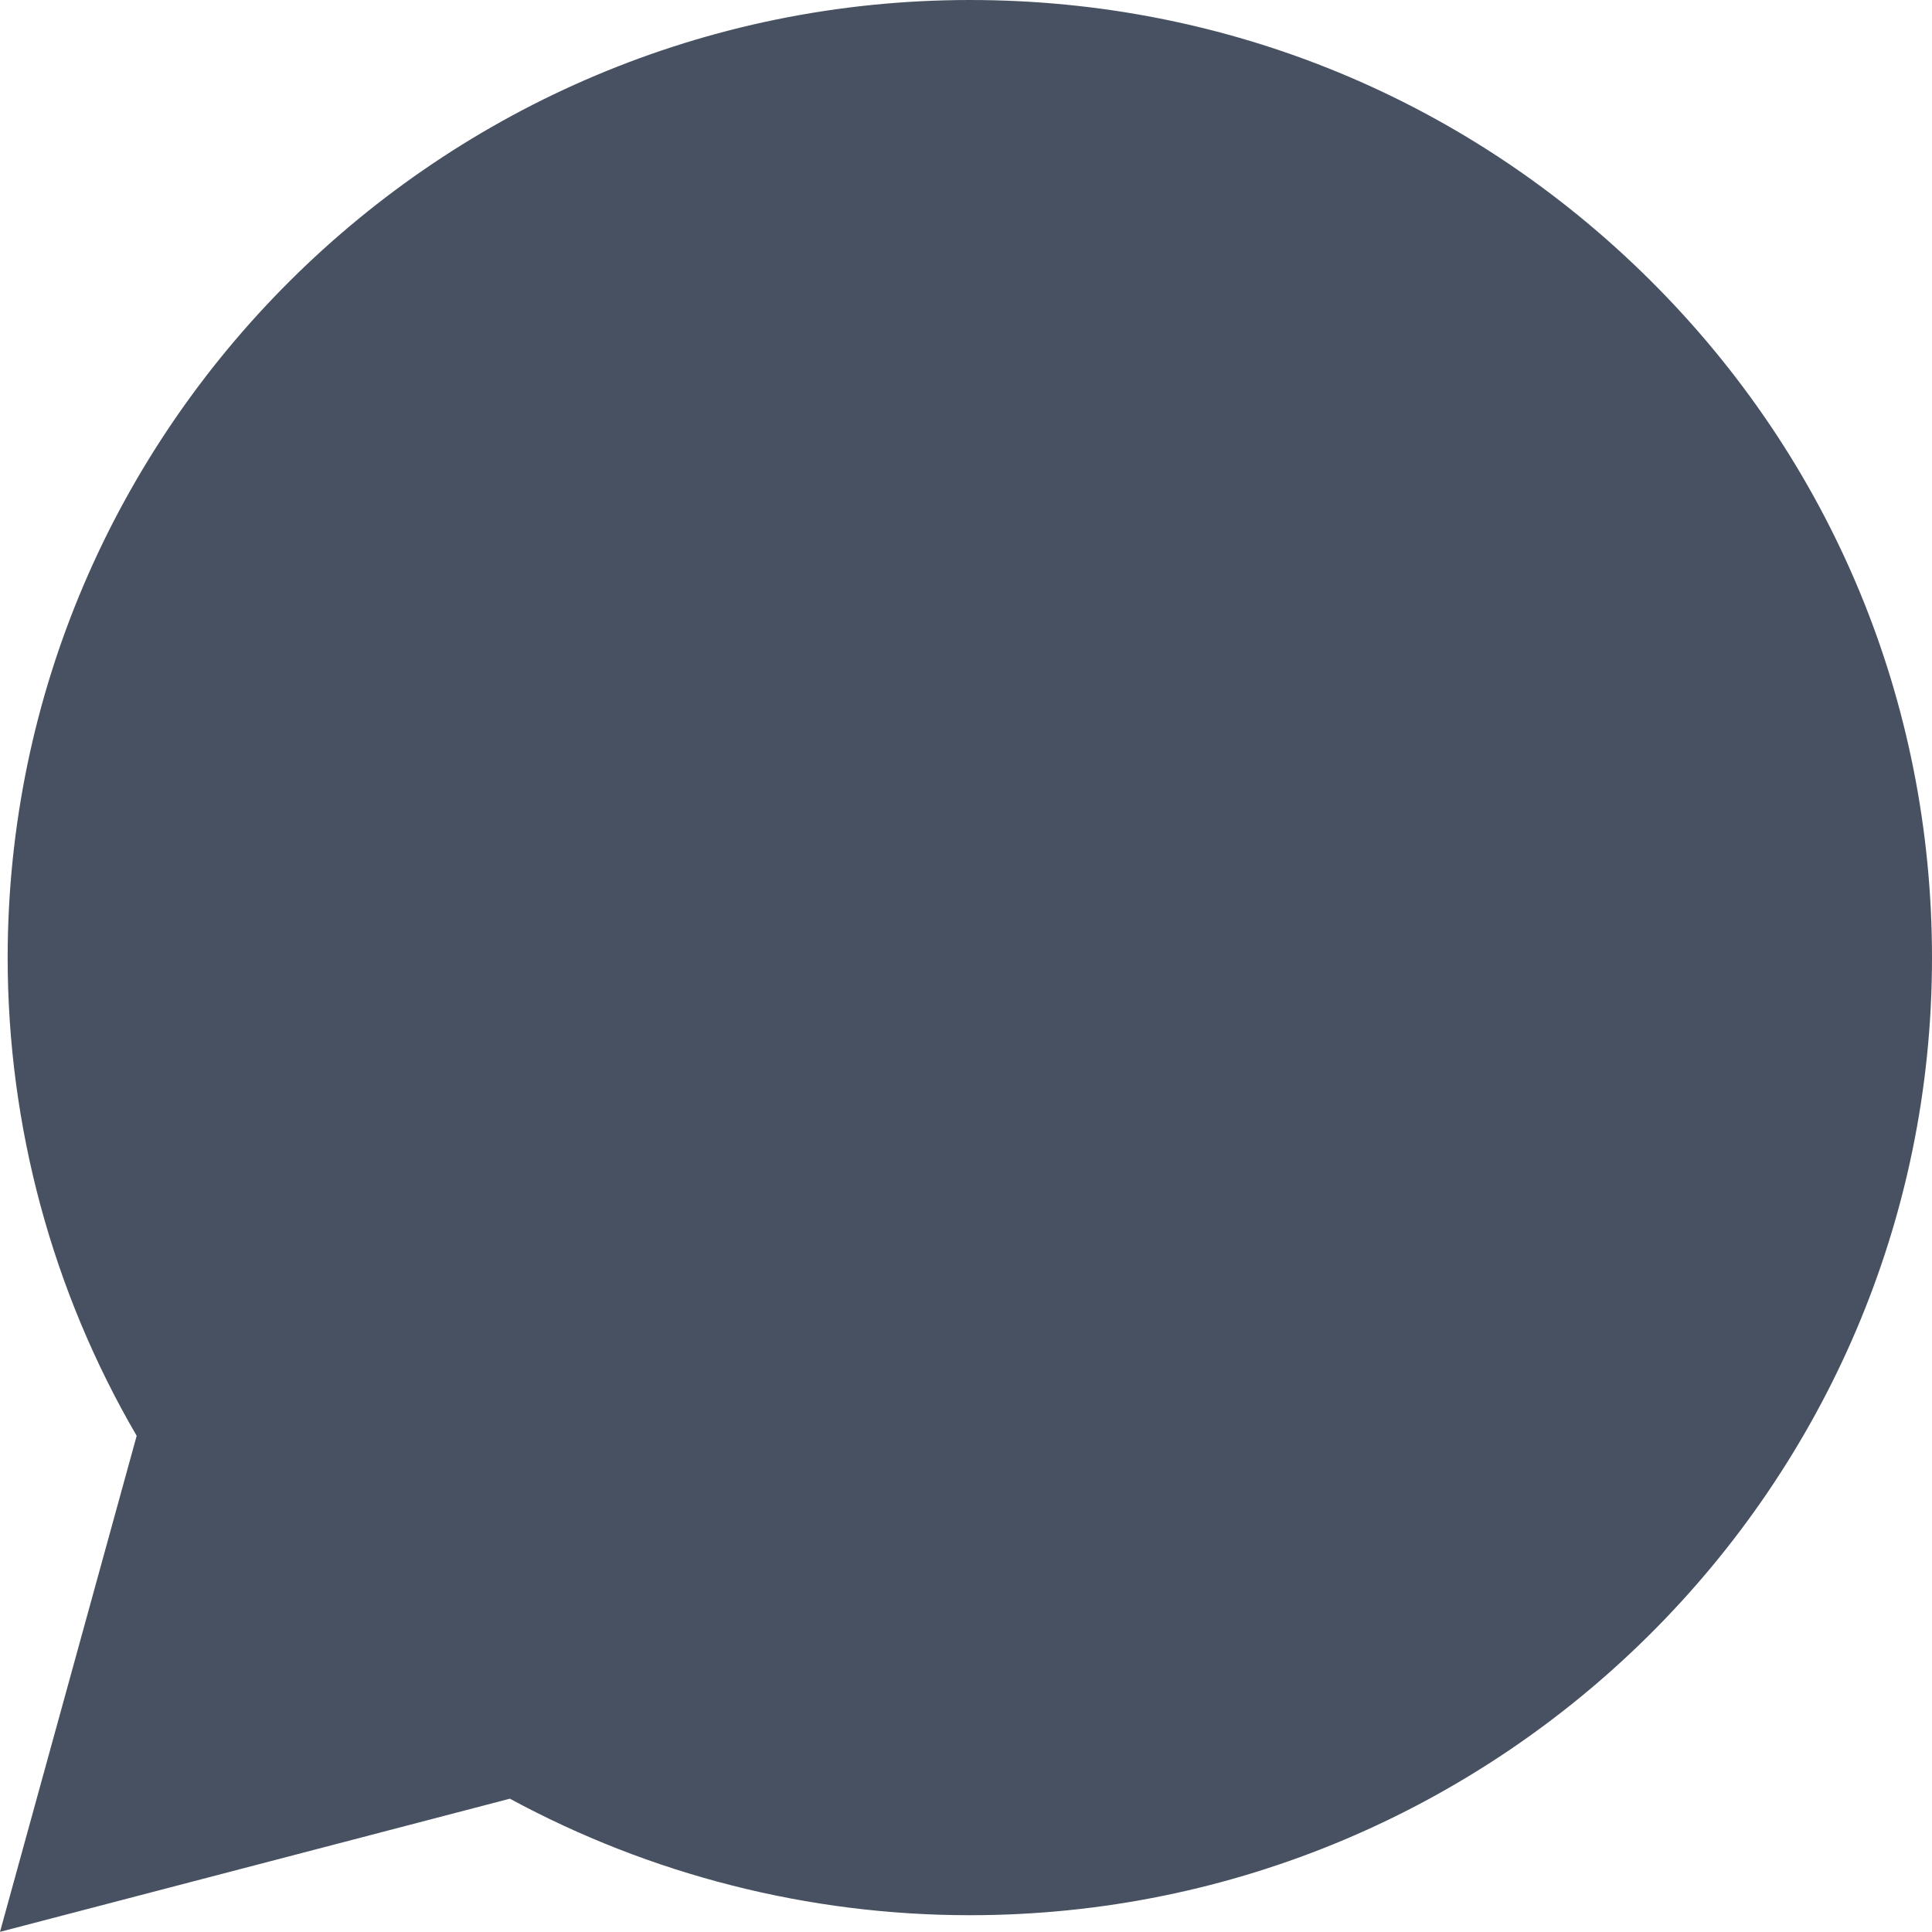 <?xml version="1.0" encoding="UTF-8"?> <svg xmlns="http://www.w3.org/2000/svg" width="78" height="78" viewBox="0 0 78 78" fill="none"> <path d="M0 77.994L5.518 57.968C2.103 52.111 0.309 45.449 0.309 38.651C0.328 17.338 17.749 0 39.164 0C49.563 0 59.306 4.032 66.637 11.329C73.968 18.625 78 28.341 78 38.671C78 59.984 60.56 77.322 39.164 77.322H39.145C32.643 77.322 26.257 75.69 20.585 72.618L0 77.994Z" fill="#485162"></path> </svg> 